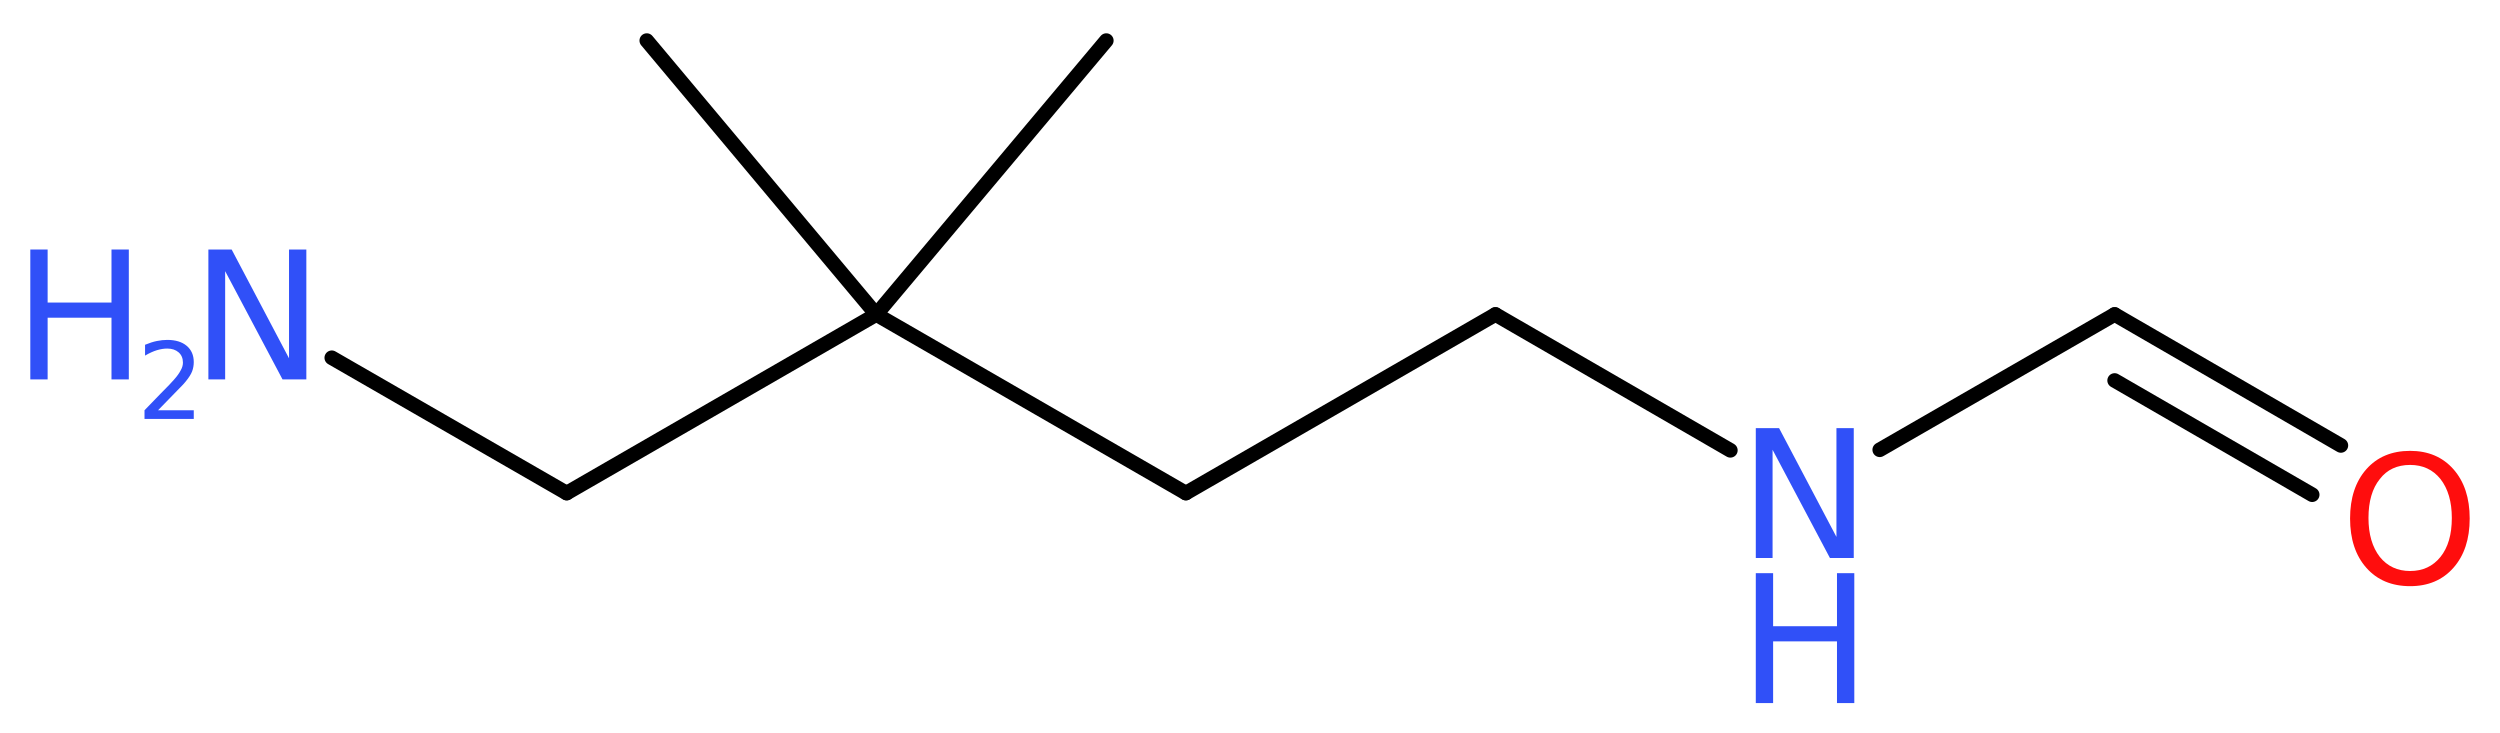 <?xml version='1.0' encoding='UTF-8'?>
<!DOCTYPE svg PUBLIC "-//W3C//DTD SVG 1.1//EN" "http://www.w3.org/Graphics/SVG/1.1/DTD/svg11.dtd">
<svg version='1.2' xmlns='http://www.w3.org/2000/svg' xmlns:xlink='http://www.w3.org/1999/xlink' width='46.19mm' height='13.55mm' viewBox='0 0 46.19 13.55'>
  <desc>Generated by the Chemistry Development Kit (http://github.com/cdk)</desc>
  <g stroke-linecap='round' stroke-linejoin='round' stroke='#000000' stroke-width='.27' fill='#3050F8'>
    <rect x='.0' y='.0' width='47.0' height='14.0' fill='#FFFFFF' stroke='none'/>
    <g id='mol1' class='mol'>
      <line id='mol1bnd1' class='bond' x1='20.44' y1='.75' x2='16.19' y2='5.81'/>
      <line id='mol1bnd2' class='bond' x1='16.19' y1='5.81' x2='11.95' y2='.75'/>
      <line id='mol1bnd3' class='bond' x1='16.19' y1='5.81' x2='10.47' y2='9.11'/>
      <line id='mol1bnd4' class='bond' x1='10.47' y1='9.11' x2='6.13' y2='6.61'/>
      <line id='mol1bnd5' class='bond' x1='16.19' y1='5.81' x2='21.91' y2='9.11'/>
      <line id='mol1bnd6' class='bond' x1='21.91' y1='9.11' x2='27.63' y2='5.81'/>
      <line id='mol1bnd7' class='bond' x1='27.63' y1='5.81' x2='31.97' y2='8.32'/>
      <line id='mol1bnd8' class='bond' x1='34.73' y1='8.31' x2='39.07' y2='5.81'/>
      <g id='mol1bnd9' class='bond'>
        <line x1='39.07' y1='5.81' x2='43.25' y2='8.23'/>
        <line x1='39.07' y1='7.03' x2='42.72' y2='9.14'/>
      </g>
      <g id='mol1atm5' class='atom'>
        <path d='M3.85 4.61h.43l1.06 2.01v-2.01h.32v2.4h-.44l-1.06 -2.0v2.0h-.31v-2.4z' stroke='none'/>
        <path d='M.56 4.61h.32v.98h1.18v-.98h.32v2.4h-.32v-1.14h-1.18v1.14h-.32v-2.4z' stroke='none'/>
        <path d='M2.9 7.58h.68v.16h-.91v-.16q.11 -.11 .3 -.31q.19 -.19 .24 -.25q.09 -.1 .13 -.18q.04 -.07 .04 -.14q.0 -.12 -.08 -.19q-.08 -.07 -.21 -.07q-.09 .0 -.19 .03q-.1 .03 -.22 .1v-.2q.12 -.05 .22 -.07q.1 -.02 .19 -.02q.23 .0 .36 .11q.13 .11 .13 .3q.0 .09 -.03 .17q-.03 .08 -.12 .19q-.02 .03 -.15 .16q-.13 .13 -.36 .37z' stroke='none'/>
      </g>
      <g id='mol1atm8' class='atom'>
        <path d='M32.44 7.91h.43l1.06 2.01v-2.01h.32v2.4h-.44l-1.06 -2.0v2.0h-.31v-2.4z' stroke='none'/>
        <path d='M32.44 10.59h.32v.98h1.18v-.98h.32v2.4h-.32v-1.14h-1.18v1.14h-.32v-2.4z' stroke='none'/>
      </g>
      <path id='mol1atm10' class='atom' d='M44.53 8.59q-.36 .0 -.56 .26q-.21 .26 -.21 .72q.0 .45 .21 .72q.21 .26 .56 .26q.35 .0 .56 -.26q.21 -.26 .21 -.72q.0 -.45 -.21 -.72q-.21 -.26 -.56 -.26zM44.53 8.33q.5 .0 .8 .34q.3 .34 .3 .91q.0 .57 -.3 .91q-.3 .34 -.8 .34q-.51 .0 -.81 -.34q-.3 -.34 -.3 -.91q.0 -.57 .3 -.91q.3 -.34 .81 -.34z' stroke='none' fill='#FF0D0D'/>
    </g>
  </g>
</svg>
